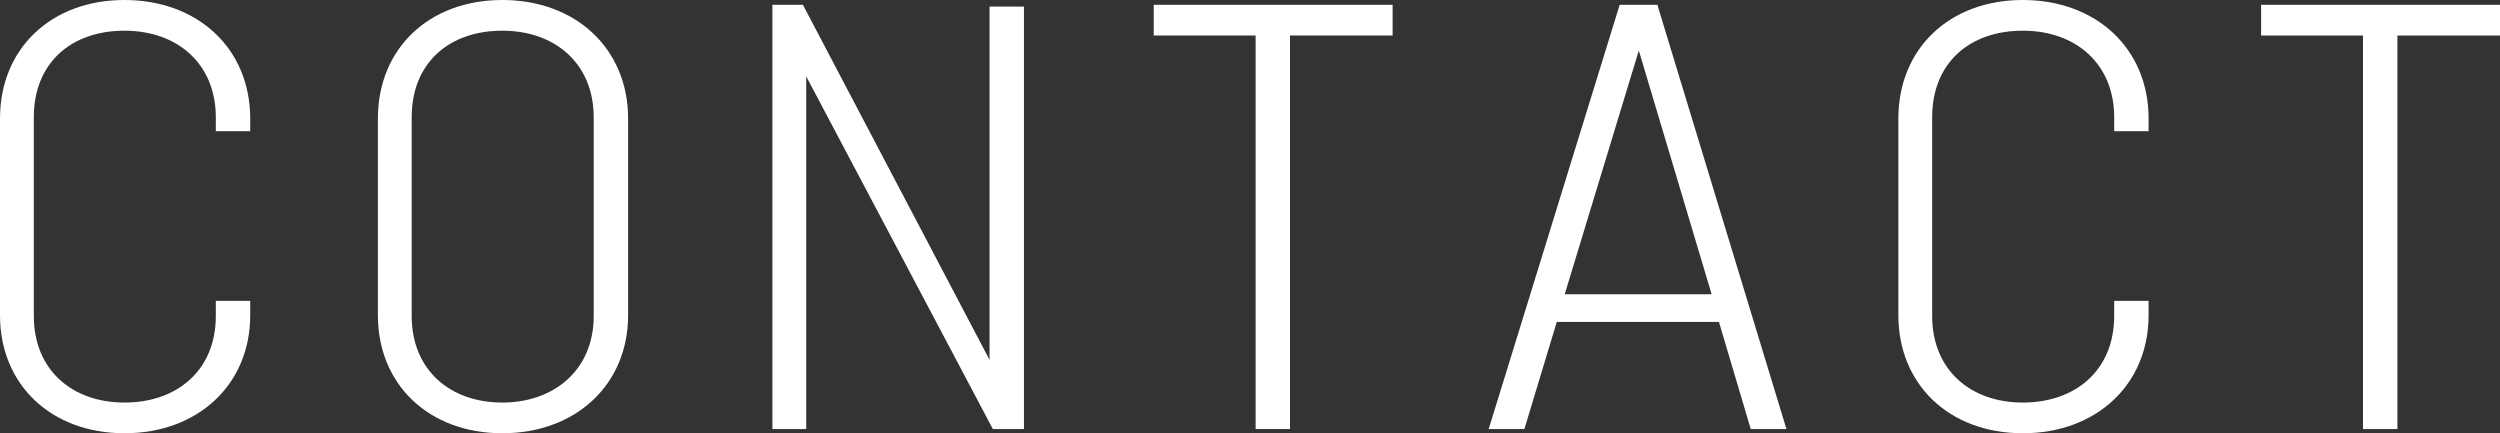 <?xml version="1.0" encoding="UTF-8"?>
<svg id="_レイヤー_2" data-name="レイヤー 2" xmlns="http://www.w3.org/2000/svg" viewBox="0 0 249.28 43.2">
  <rect x="0" y="0" width="249.28" height="43.2" fill="#333333" stroke="none"/>
  <defs>
    <style>
      .cls-1 {
        fill: #fff;
      }
    </style>
  </defs>
  <g id="_レイヤー_1-2" data-name="レイヤー 1">
    <g>
      <path class="cls-1" d="M0,31.44V11.82C0,4.86,5.08,0,12.41,0s12.54,4.86,12.54,11.82v1.26h-3.43v-1.38c0-5.34-3.83-8.64-9.11-8.64S3.37,6.24,3.37,11.7v19.8c0,5.4,3.83,8.64,9.04,8.64s9.11-3.18,9.11-8.64v-1.5h3.43v1.44c0,6.9-5.21,11.76-12.54,11.76S0,38.34,0,31.44Z"/>
      <path class="cls-1" d="M37.68,31.44V11.82c0-6.96,5.08-11.82,12.41-11.82s12.54,4.86,12.54,11.82v19.62c0,6.9-5.21,11.76-12.54,11.76s-12.41-4.86-12.41-11.76ZM50.09,40.14c5.08,0,9.11-3.18,9.11-8.64V11.7c0-5.34-3.83-8.64-9.11-8.64s-9.04,3.18-9.04,8.64v19.8c0,5.4,3.83,8.64,9.04,8.64Z"/>
      <path class="cls-1" d="M77.02.48h3.04l18.61,35.4V.66h3.43v42.12h-3.1L80.39,7.62v35.16h-3.37V.48Z"/>
      <path class="cls-1" d="M125.2,3.54h-10.16V.48h23.82v3.06h-10.23v39.24h-3.43V3.54Z"/>
      <path class="cls-1" d="M161.5.48h3.76l12.87,42.3h-3.56l-3.17-10.68h-16.17l-3.23,10.68h-3.56L161.5.48ZM170.67,29.34l-7.26-24.3-7.39,24.3h14.65Z"/>
      <path class="cls-1" d="M189.29,31.44V11.82c0-6.96,5.08-11.82,12.41-11.82s12.54,4.86,12.54,11.82v1.26h-3.43v-1.38c0-5.34-3.83-8.64-9.11-8.64s-9.04,3.18-9.04,8.64v19.8c0,5.4,3.83,8.64,9.04,8.64s9.11-3.18,9.11-8.64v-1.5h3.43v1.44c0,6.9-5.21,11.76-12.54,11.76s-12.41-4.86-12.41-11.76Z"/>
      <path class="cls-1" d="M235.62,3.54h-10.16V.48h23.82v3.06h-10.23v39.24h-3.43V3.54Z"/>
    </g>
  </g>
</svg>